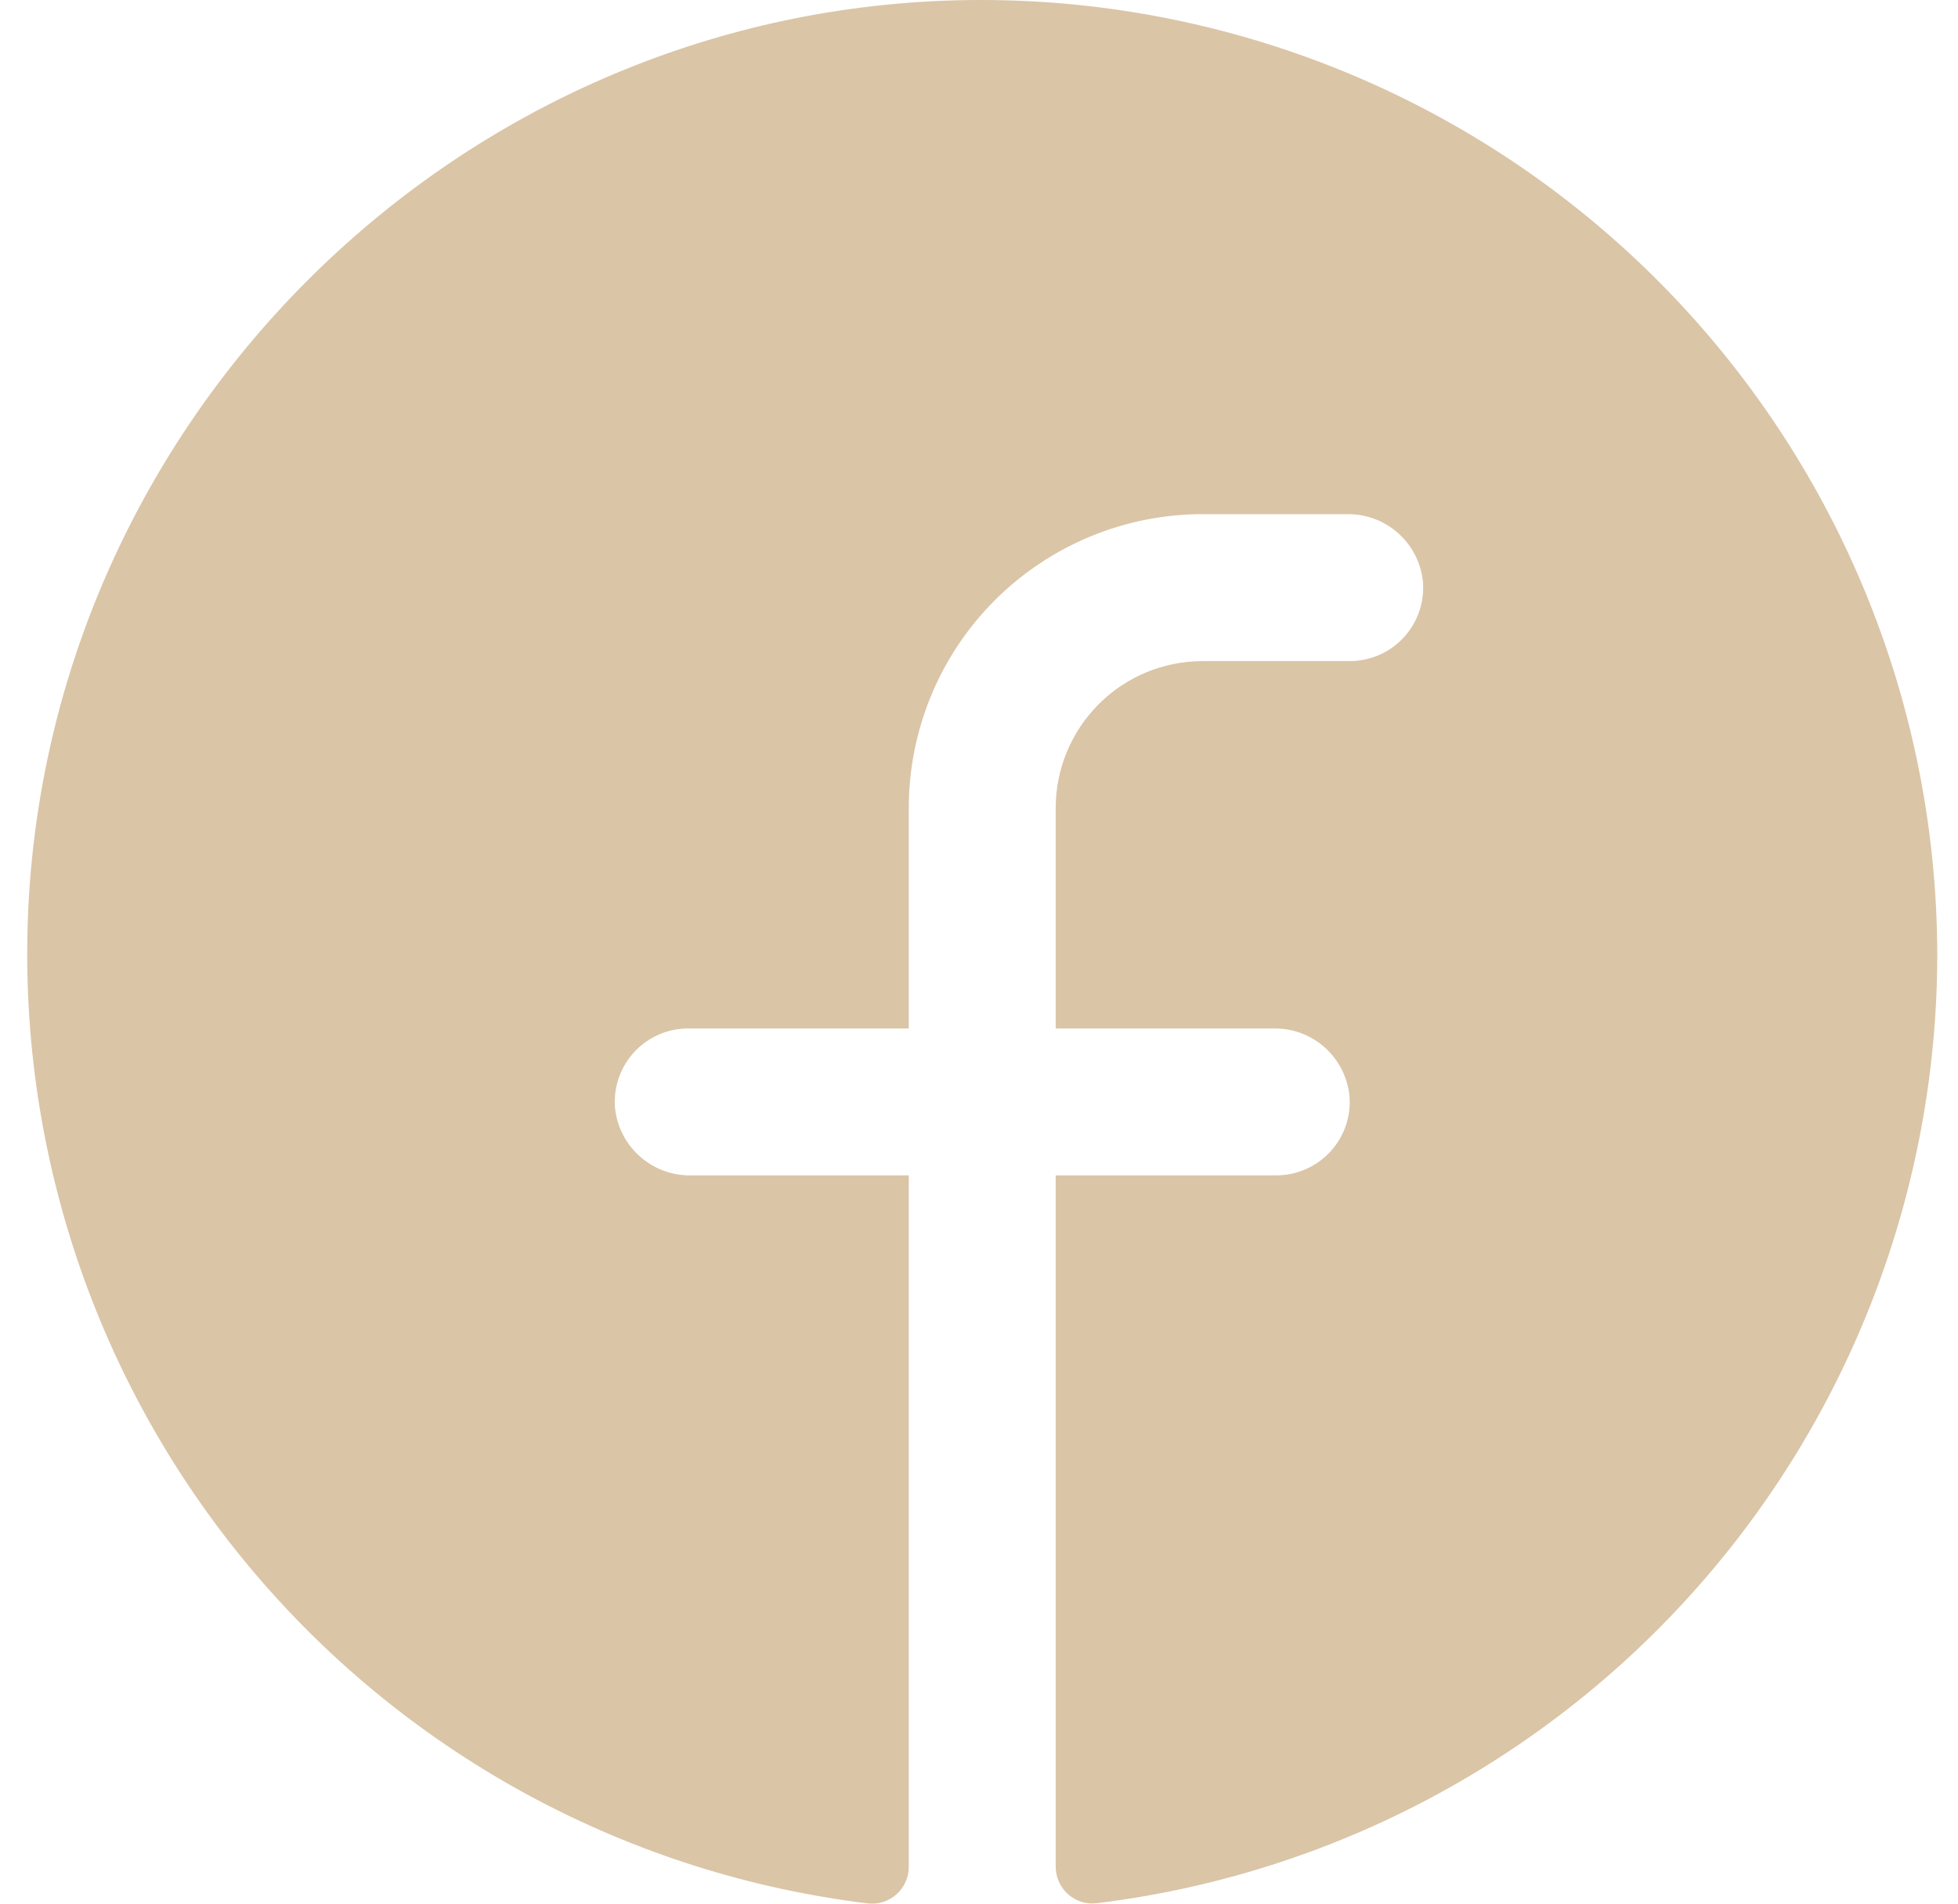 <svg width="36" height="35" viewBox="0 0 36 35" fill="none" xmlns="http://www.w3.org/2000/svg">
<path id="Vector" d="M35.619 17.558C35.614 21.849 34.039 25.991 31.192 29.202C28.345 32.414 24.422 34.473 20.162 34.992C20.067 35.003 19.971 34.994 19.88 34.965C19.789 34.936 19.705 34.888 19.634 34.824C19.563 34.76 19.507 34.682 19.468 34.594C19.43 34.507 19.41 34.413 19.41 34.317V21.61H23.463C23.648 21.61 23.831 21.573 24.001 21.499C24.171 21.426 24.324 21.318 24.451 21.183C24.578 21.048 24.675 20.889 24.738 20.714C24.8 20.54 24.826 20.355 24.813 20.17C24.784 19.822 24.623 19.499 24.365 19.265C24.107 19.031 23.769 18.904 23.421 18.909H19.41V14.856C19.41 14.14 19.695 13.453 20.202 12.946C20.708 12.439 21.395 12.155 22.112 12.155H24.813C24.999 12.155 25.182 12.117 25.352 12.044C25.522 11.971 25.675 11.863 25.802 11.728C25.928 11.593 26.026 11.433 26.088 11.259C26.151 11.085 26.176 10.899 26.164 10.714C26.134 10.367 25.974 10.043 25.714 9.809C25.455 9.575 25.117 9.448 24.768 9.453H22.112C20.679 9.453 19.305 10.023 18.291 11.036C17.278 12.049 16.709 13.423 16.709 14.856V18.909H12.657C12.472 18.908 12.288 18.946 12.118 19.019C11.948 19.093 11.795 19.2 11.668 19.335C11.542 19.47 11.444 19.63 11.382 19.804C11.319 19.979 11.294 20.164 11.306 20.349C11.336 20.697 11.496 21.02 11.756 21.254C12.015 21.488 12.353 21.616 12.702 21.61H16.709V34.321C16.709 34.416 16.69 34.51 16.651 34.597C16.613 34.685 16.556 34.763 16.486 34.826C16.415 34.89 16.331 34.938 16.241 34.968C16.15 34.997 16.054 35.006 15.959 34.996C11.585 34.463 7.57 32.308 4.71 28.956C1.849 25.605 0.351 21.301 0.512 16.898C0.849 7.78 8.235 0.368 17.359 0.013C19.721 -0.078 22.078 0.308 24.287 1.148C26.497 1.988 28.515 3.265 30.219 4.903C31.924 6.541 33.281 8.506 34.209 10.68C35.137 12.854 35.616 15.194 35.619 17.558Z" fill="#DAC5A7"/>
</svg>
